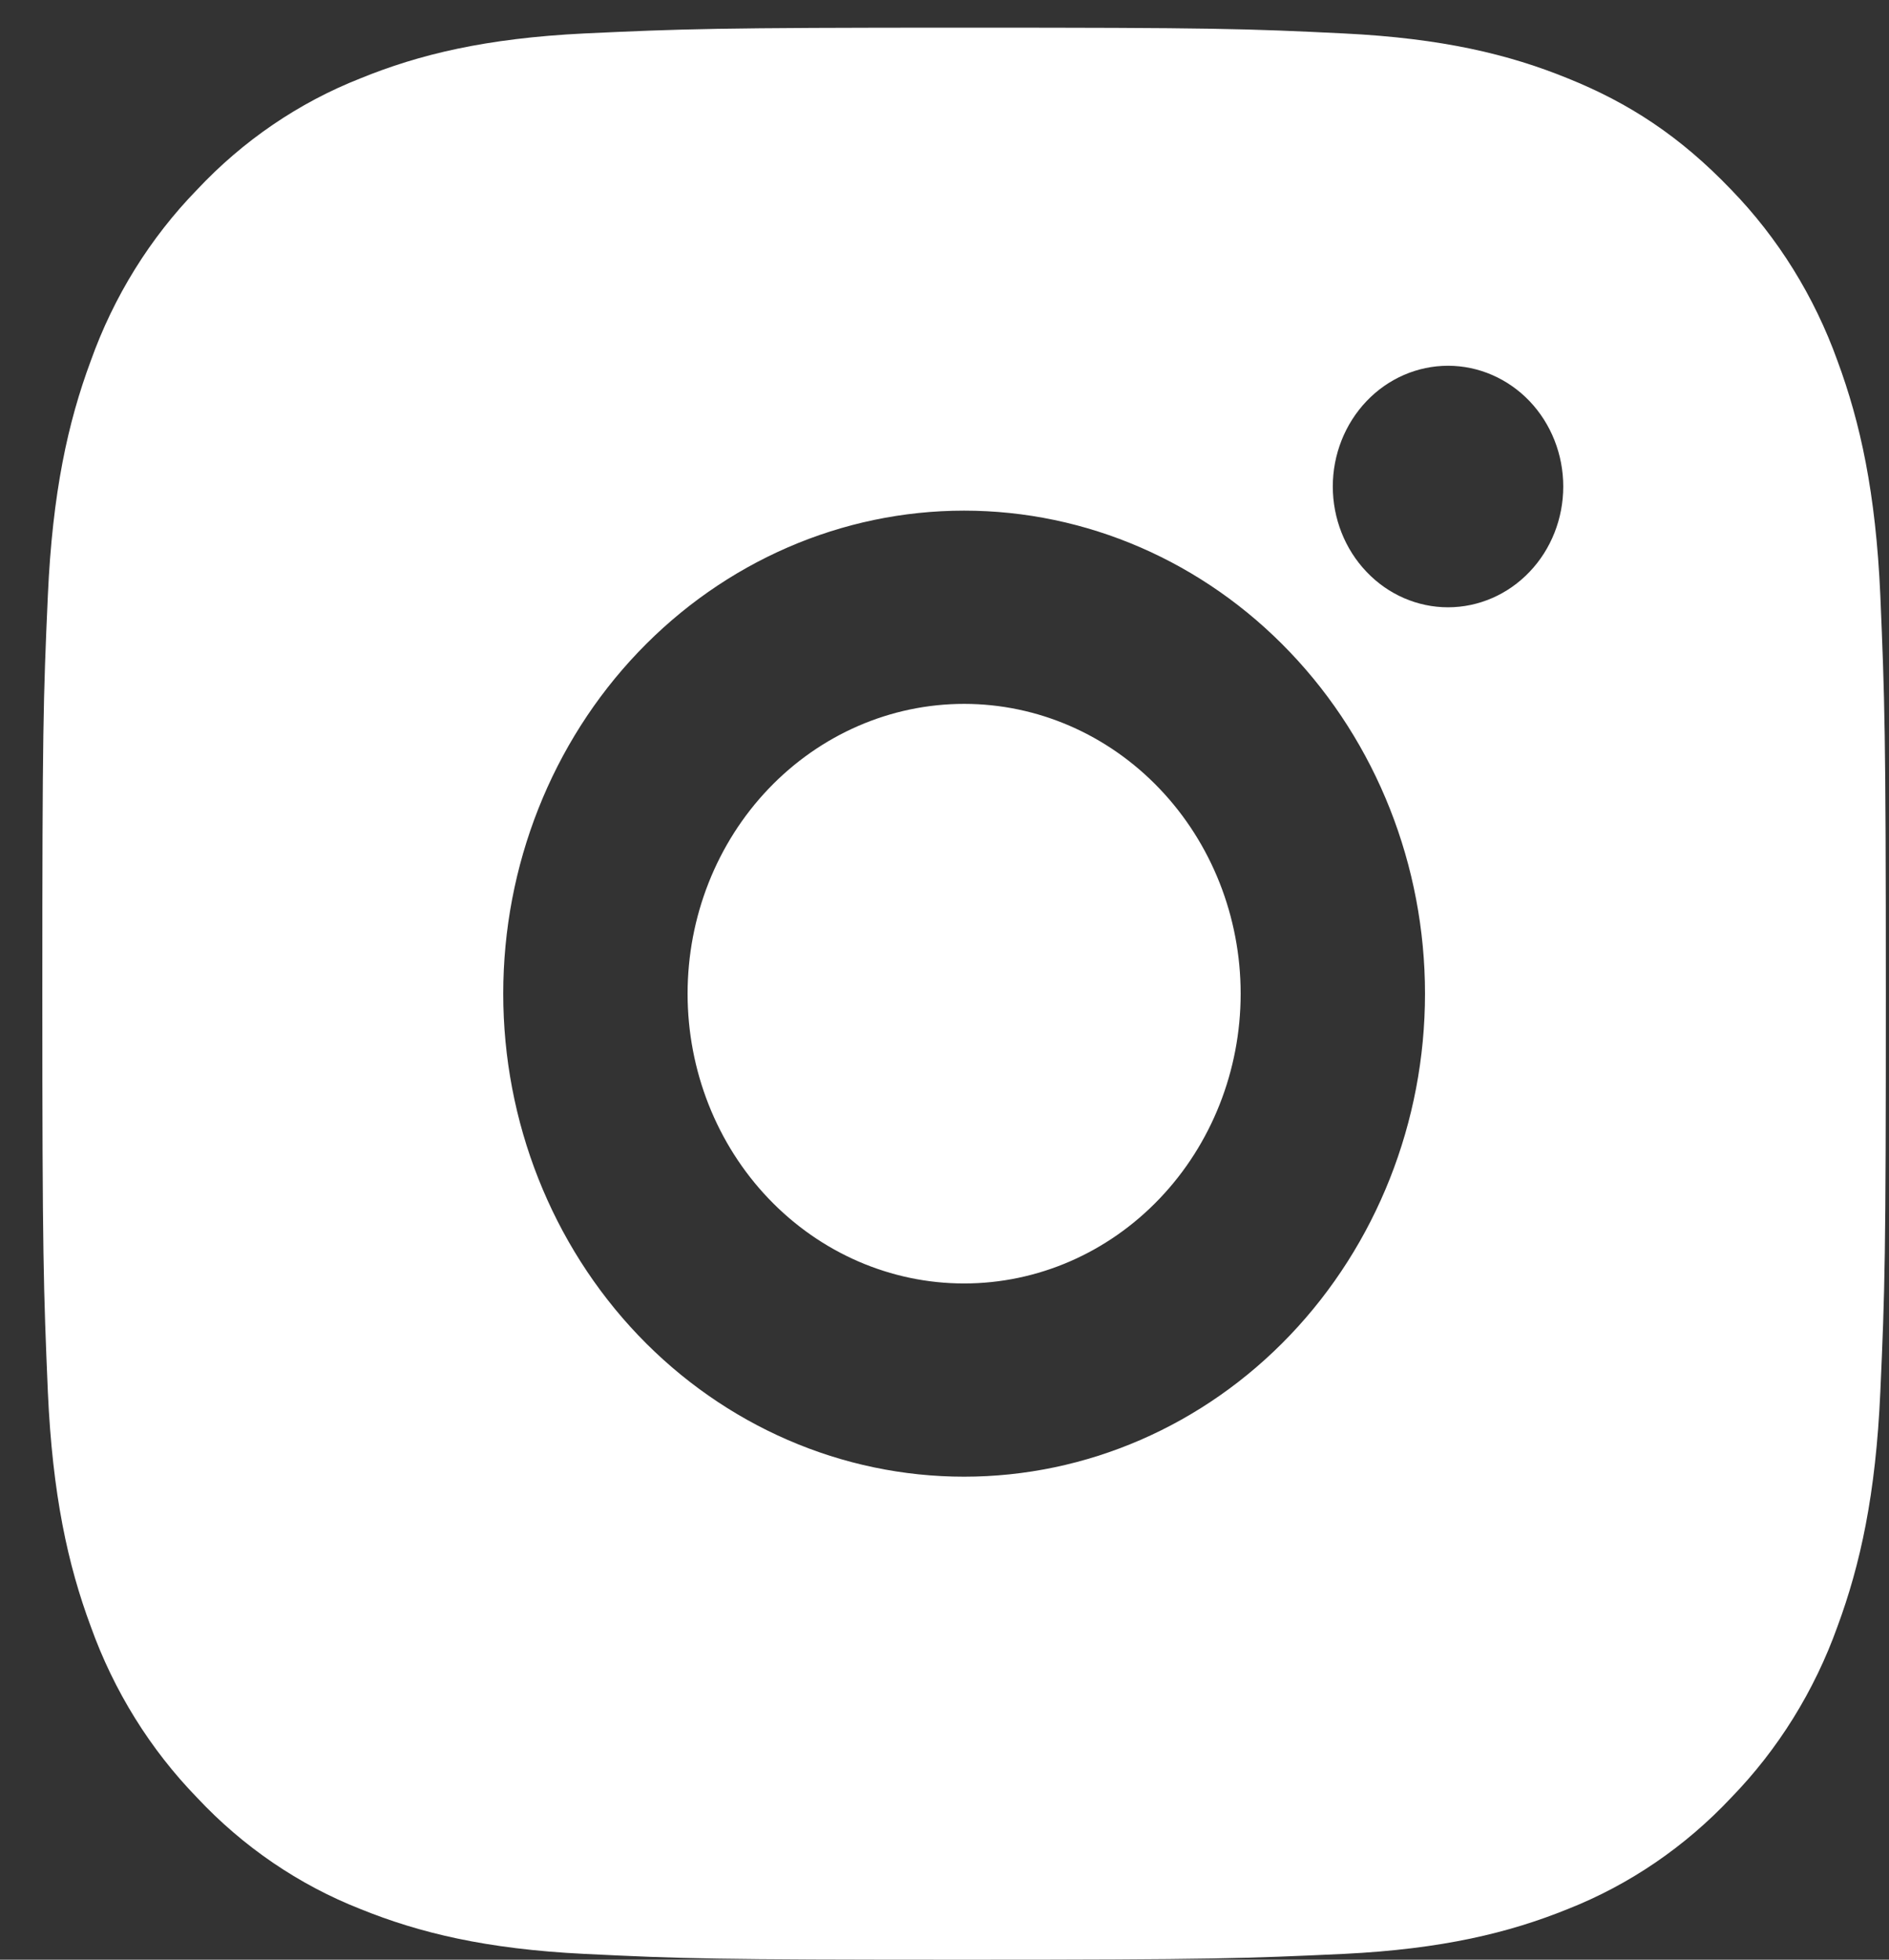 <svg width="27" height="28" viewBox="0 0 27 28" fill="none" xmlns="http://www.w3.org/2000/svg">
<rect x="0" y="0" width="27" height="28" fill="#333333" stroke="none"/>
<path d="M13.78 0.395C17.36 0.395 17.807 0.409 19.211 0.478C20.614 0.547 21.569 0.777 22.41 1.12C23.28 1.47 24.012 1.945 24.745 2.711C25.415 3.401 25.933 4.236 26.264 5.157C26.589 6.036 26.811 7.038 26.876 8.508C26.938 9.98 26.955 10.447 26.955 14.198C26.955 17.948 26.942 18.416 26.876 19.887C26.811 21.357 26.589 22.358 26.264 23.238C25.934 24.16 25.415 24.995 24.745 25.684C24.086 26.386 23.289 26.929 22.41 27.276C21.571 27.616 20.614 27.848 19.211 27.917C17.807 27.982 17.36 28 13.78 28C10.201 28 9.754 27.986 8.349 27.917C6.946 27.848 5.991 27.616 5.151 27.276C4.271 26.93 3.474 26.387 2.816 25.684C2.146 24.994 1.627 24.16 1.297 23.238C0.97 22.359 0.75 21.357 0.684 19.887C0.622 18.416 0.605 17.948 0.605 14.198C0.605 10.447 0.618 9.98 0.684 8.508C0.75 7.037 0.97 6.037 1.297 5.157C1.626 4.235 2.145 3.4 2.816 2.711C3.474 2.009 4.271 1.466 5.151 1.12C5.991 0.777 6.945 0.547 8.349 0.478C9.754 0.413 10.201 0.395 13.78 0.395ZM13.78 7.296C12.033 7.296 10.358 8.023 9.122 9.318C7.887 10.612 7.193 12.367 7.193 14.198C7.193 16.028 7.887 17.783 9.122 19.078C10.358 20.372 12.033 21.099 13.78 21.099C15.527 21.099 17.203 20.372 18.438 19.078C19.674 17.783 20.368 16.028 20.368 14.198C20.368 12.367 19.674 10.612 18.438 9.318C17.203 8.023 15.527 7.296 13.78 7.296ZM22.344 6.951C22.344 6.494 22.171 6.055 21.862 5.731C21.553 5.408 21.134 5.226 20.697 5.226C20.26 5.226 19.841 5.408 19.533 5.731C19.224 6.055 19.05 6.494 19.05 6.951C19.05 7.409 19.224 7.848 19.533 8.171C19.841 8.495 20.26 8.677 20.697 8.677C21.134 8.677 21.553 8.495 21.862 8.171C22.171 7.848 22.344 7.409 22.344 6.951ZM13.78 10.057C14.829 10.057 15.834 10.493 16.575 11.27C17.316 12.046 17.733 13.099 17.733 14.198C17.733 15.296 17.316 16.349 16.575 17.125C15.834 17.902 14.829 18.338 13.78 18.338C12.732 18.338 11.727 17.902 10.985 17.125C10.244 16.349 9.828 15.296 9.828 14.198C9.828 13.099 10.244 12.046 10.985 11.27C11.727 10.493 12.732 10.057 13.78 10.057Z" fill="white"/>
</svg>
